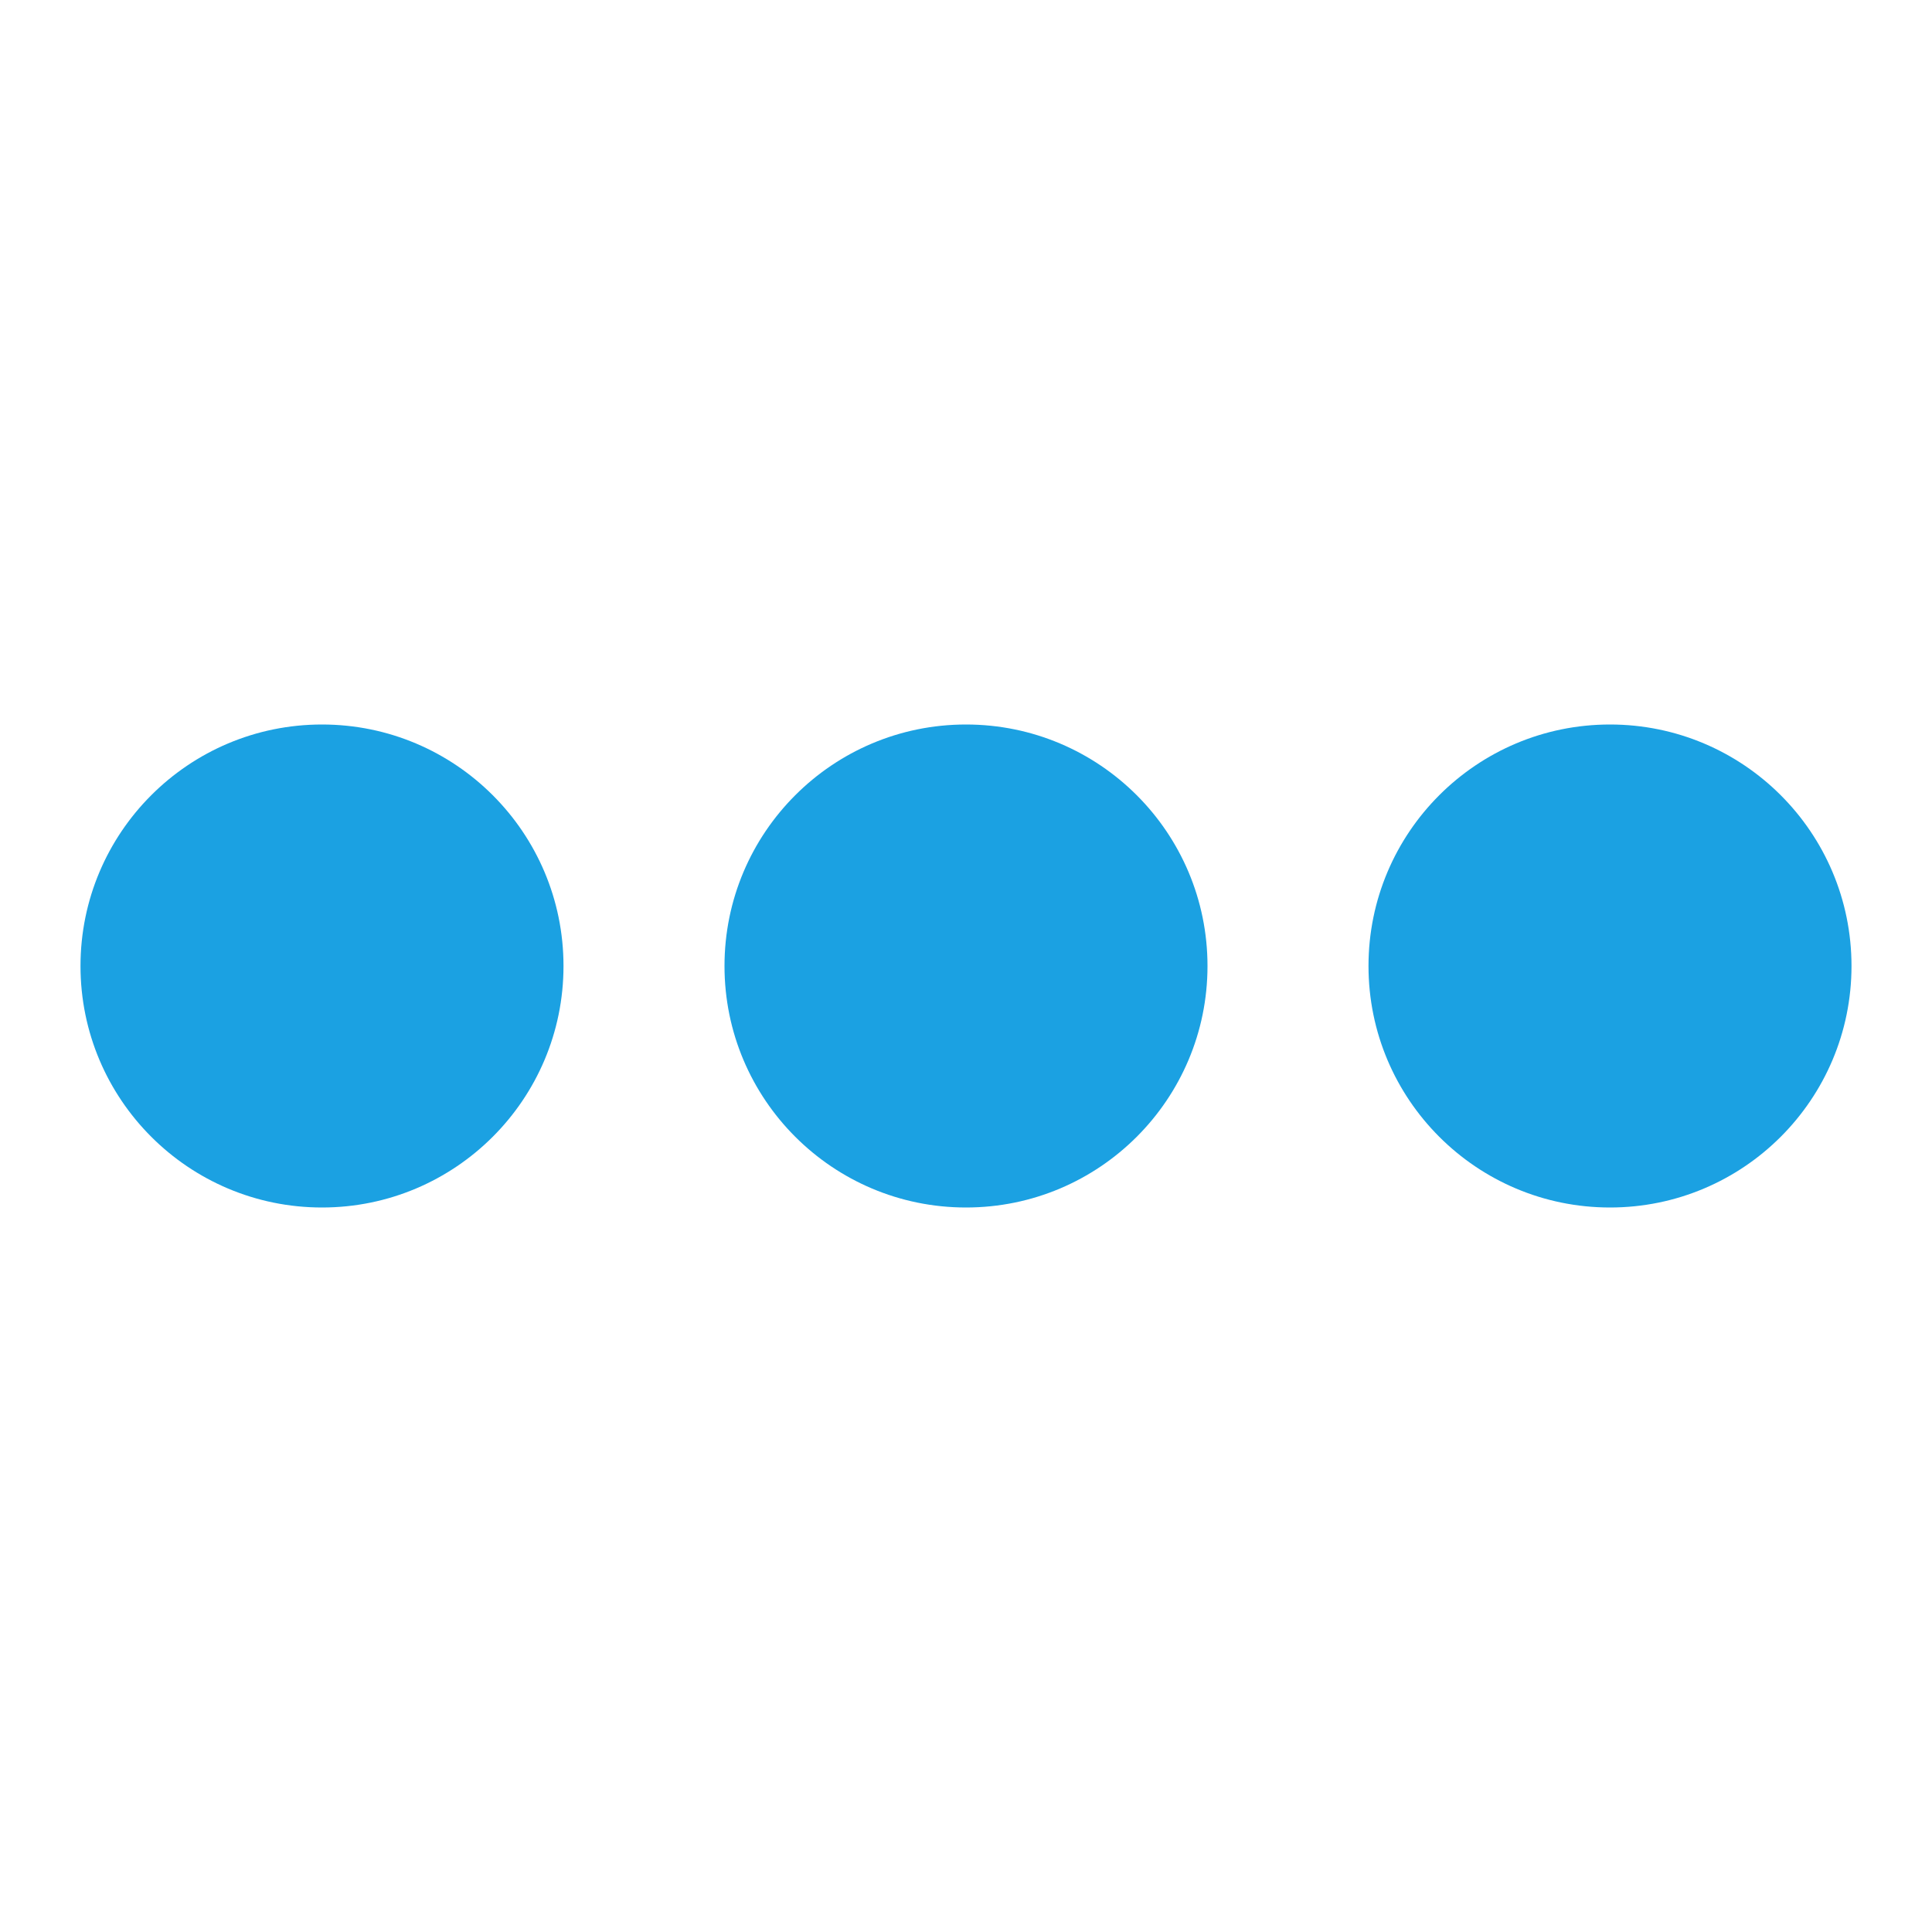 <svg xmlns="http://www.w3.org/2000/svg" viewBox="0 0 24 24"><circle cx="4" cy="12" r="0" fill="#1ba1e2"><animate fill="freeze" attributeName="r" begin="0;svgSpinners3DotsMove1.end" calcMode="spline" dur="0.5s" keySplines=".36,.6,.31,1" values="0;3"/><animate fill="freeze" attributeName="cx" begin="svgSpinners3DotsMove7.end" calcMode="spline" dur="0.5s" keySplines=".36,.6,.31,1" values="4;12"/><animate fill="freeze" attributeName="cx" begin="svgSpinners3DotsMove5.end" calcMode="spline" dur="0.5s" keySplines=".36,.6,.31,1" values="12;20"/><animate id="svgSpinners3DotsMove0" fill="freeze" attributeName="r" begin="svgSpinners3DotsMove3.end" calcMode="spline" dur="0.5s" keySplines=".36,.6,.31,1" values="3;0"/><animate id="svgSpinners3DotsMove1" fill="freeze" attributeName="cx" begin="svgSpinners3DotsMove0.end" dur="0.001s" values="20;4"/></circle><circle cx="4" cy="12" r="3" fill="#1ba1e2"><animate fill="freeze" attributeName="cx" begin="0;svgSpinners3DotsMove1.end" calcMode="spline" dur="0.5s" keySplines=".36,.6,.31,1" values="4;12"/><animate fill="freeze" attributeName="cx" begin="svgSpinners3DotsMove7.end" calcMode="spline" dur="0.5s" keySplines=".36,.6,.31,1" values="12;20"/><animate id="svgSpinners3DotsMove2" fill="freeze" attributeName="r" begin="svgSpinners3DotsMove5.end" calcMode="spline" dur="0.5s" keySplines=".36,.6,.31,1" values="3;0"/><animate id="svgSpinners3DotsMove3" fill="freeze" attributeName="cx" begin="svgSpinners3DotsMove2.end" dur="0.001s" values="20;4"/><animate fill="freeze" attributeName="r" begin="svgSpinners3DotsMove3.end" calcMode="spline" dur="0.5s" keySplines=".36,.6,.31,1" values="0;3"/></circle><circle cx="12" cy="12" r="3" fill="#1ba1e2"><animate fill="freeze" attributeName="cx" begin="0;svgSpinners3DotsMove1.end" calcMode="spline" dur="0.5s" keySplines=".36,.6,.31,1" values="12;20"/><animate id="svgSpinners3DotsMove4" fill="freeze" attributeName="r" begin="svgSpinners3DotsMove7.end" calcMode="spline" dur="0.5s" keySplines=".36,.6,.31,1" values="3;0"/><animate id="svgSpinners3DotsMove5" fill="freeze" attributeName="cx" begin="svgSpinners3DotsMove4.end" dur="0.001s" values="20;4"/><animate fill="freeze" attributeName="r" begin="svgSpinners3DotsMove5.end" calcMode="spline" dur="0.5s" keySplines=".36,.6,.31,1" values="0;3"/><animate fill="freeze" attributeName="cx" begin="svgSpinners3DotsMove3.end" calcMode="spline" dur="0.5s" keySplines=".36,.6,.31,1" values="4;12"/></circle><circle cx="20" cy="12" r="3" fill="#1ba1e2"><animate id="svgSpinners3DotsMove6" fill="freeze" attributeName="r" begin="0;svgSpinners3DotsMove1.end" calcMode="spline" dur="0.5s" keySplines=".36,.6,.31,1" values="3;0"/><animate id="svgSpinners3DotsMove7" fill="freeze" attributeName="cx" begin="svgSpinners3DotsMove6.end" dur="0.001s" values="20;4"/><animate fill="freeze" attributeName="r" begin="svgSpinners3DotsMove7.end" calcMode="spline" dur="0.5s" keySplines=".36,.6,.31,1" values="0;3"/><animate fill="freeze" attributeName="cx" begin="svgSpinners3DotsMove5.end" calcMode="spline" dur="0.5s" keySplines=".36,.6,.31,1" values="4;12"/><animate fill="freeze" attributeName="cx" begin="svgSpinners3DotsMove3.end" calcMode="spline" dur="0.5s" keySplines=".36,.6,.31,1" values="12;20"/></circle></svg>
